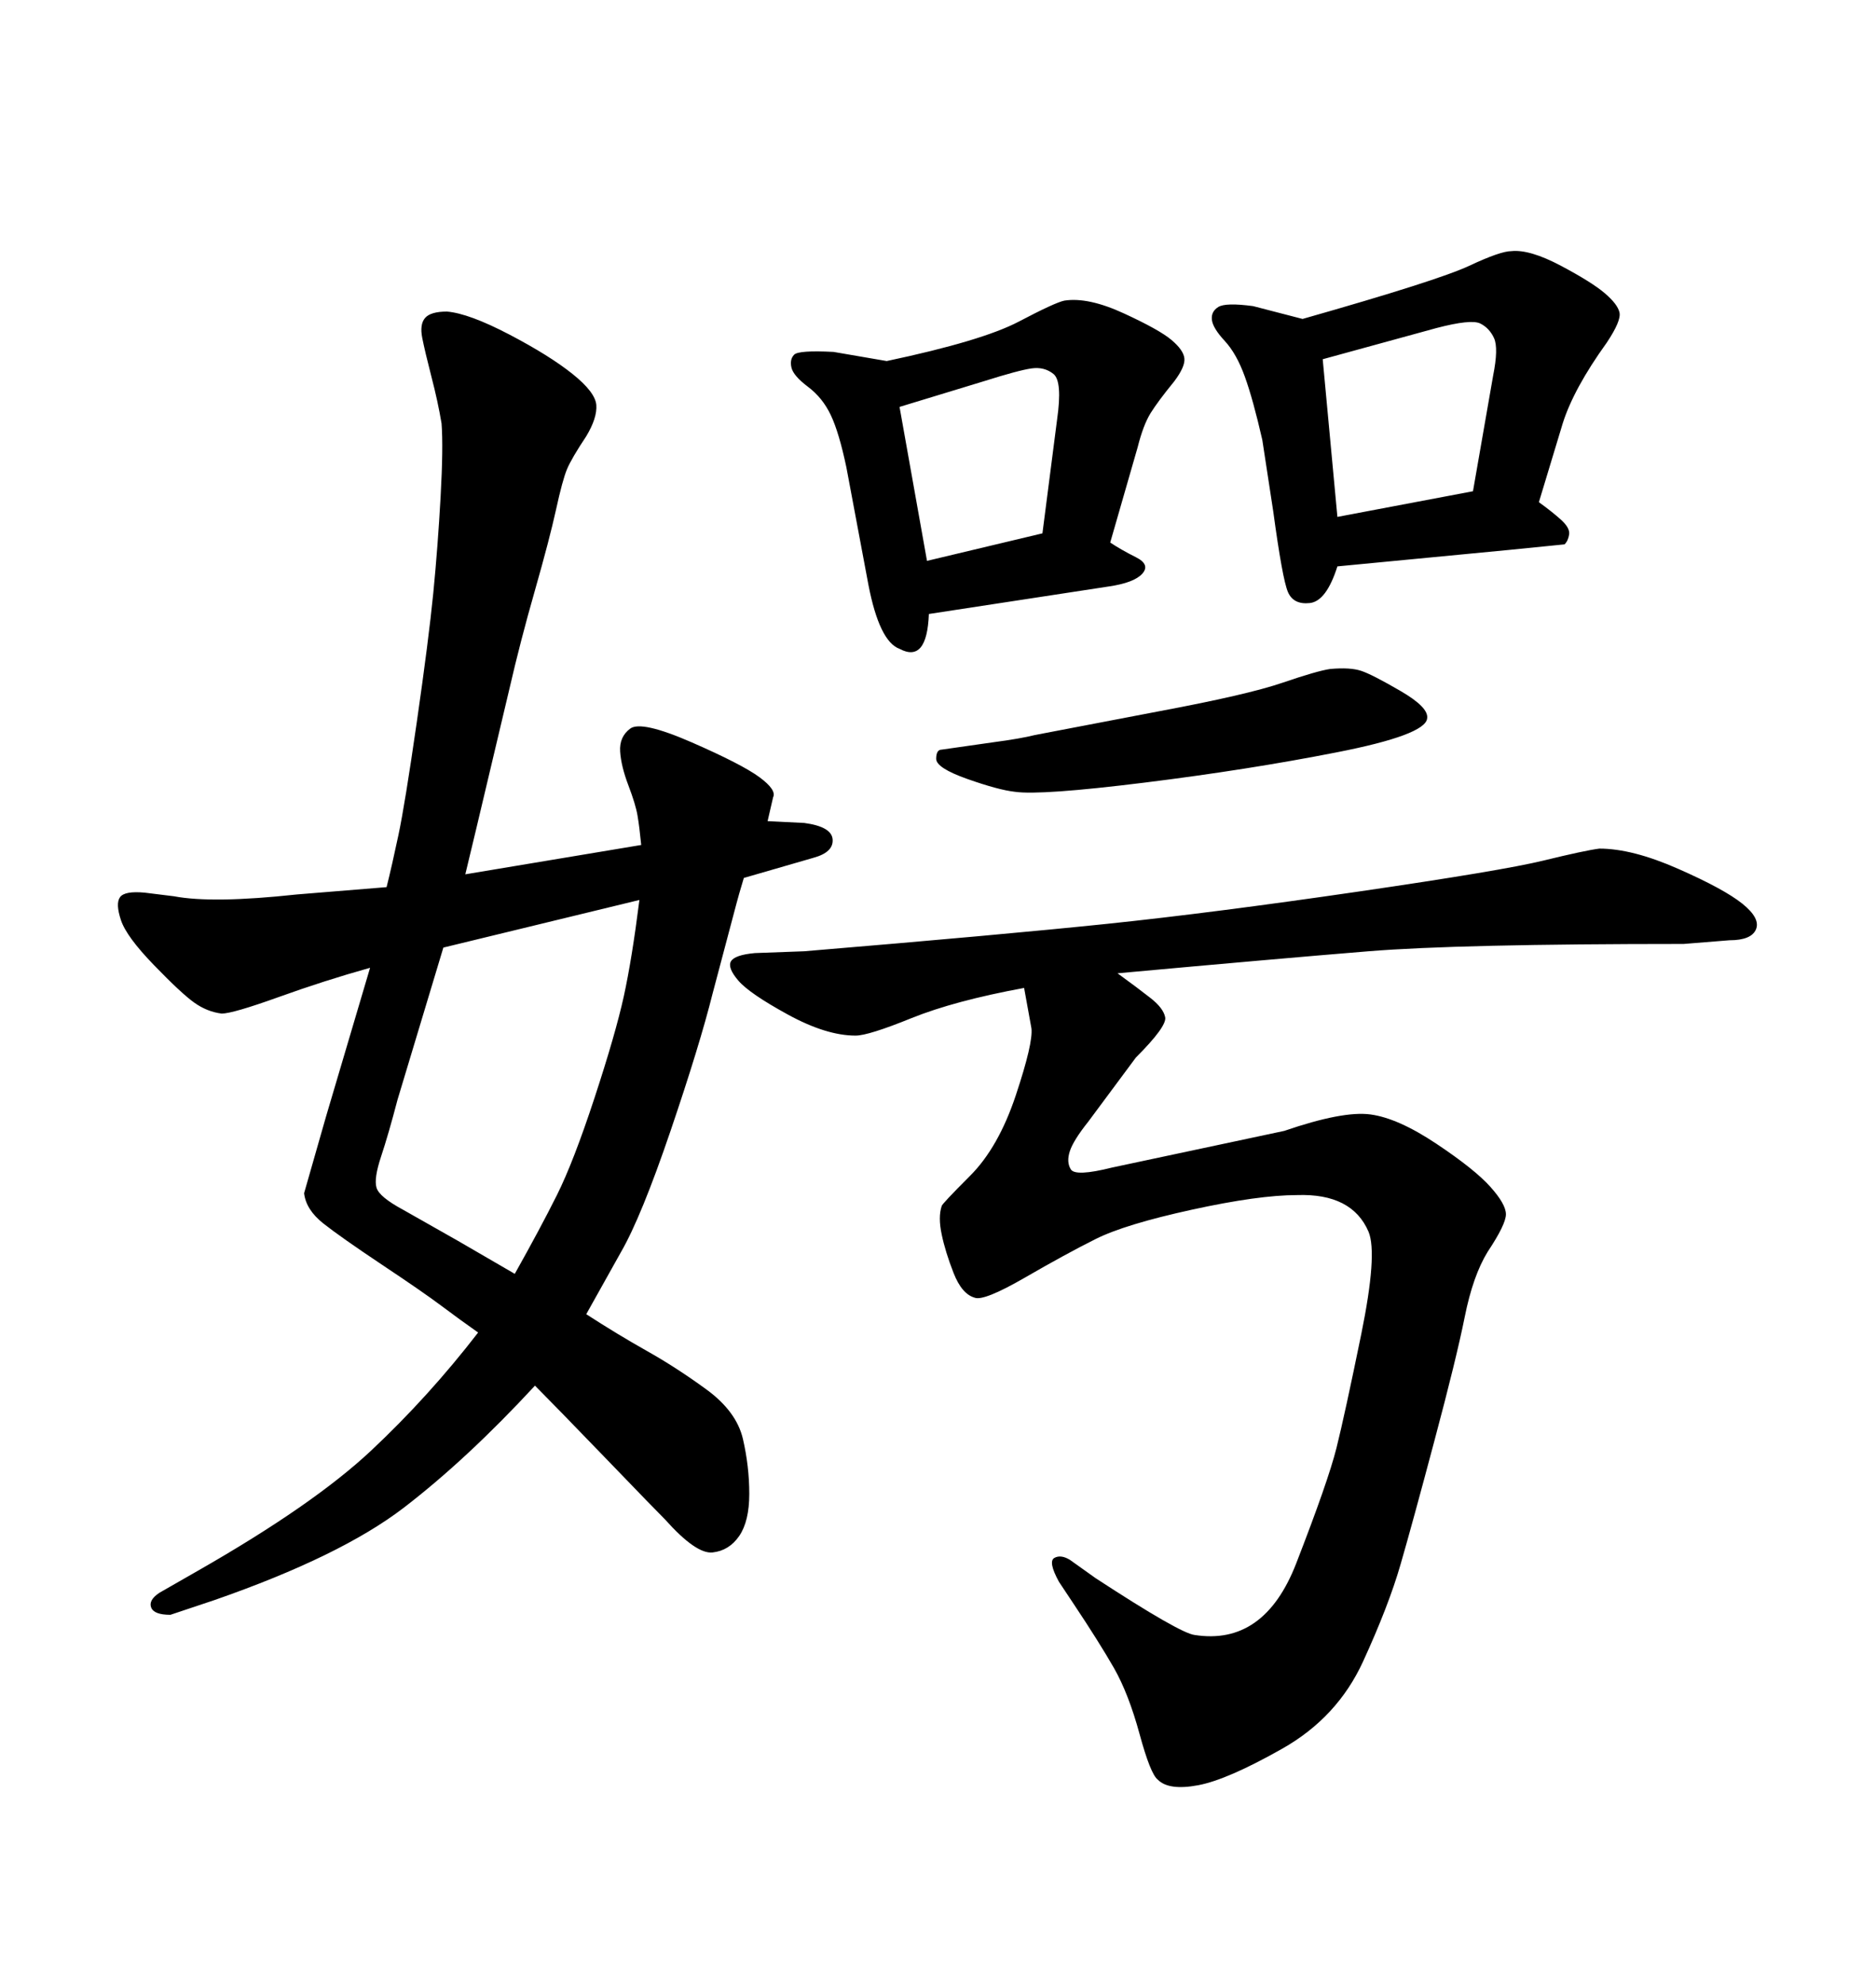 <svg xmlns="http://www.w3.org/2000/svg" xmlns:xlink="http://www.w3.org/1999/xlink" width="300" height="317.285"><path d="M130.08 137.11L118.95 140.33Q118.07 143.26 117.77 144.43L117.77 144.43L113.96 158.79Q111.91 166.99 107.23 180.76Q102.54 194.53 99.32 200.10L99.32 200.10L93.75 210.06Q98.73 213.28 103.42 215.92Q108.11 218.55 112.94 222.07Q117.77 225.59 118.80 229.98Q119.82 234.38 119.82 238.77L119.82 238.77Q119.82 243.16 118.21 245.51Q116.60 247.85 113.96 248.14Q111.33 248.44 106.35 242.87L106.35 242.87Q104.88 241.41 96.83 233.06Q88.77 224.71 85.55 221.48L85.55 221.48Q74.71 233.20 64.60 240.97Q54.49 248.73 34.28 255.76L34.28 255.76L27.25 258.11Q24.61 258.11 24.17 256.93Q23.73 255.76 25.49 254.59L25.49 254.59L31.64 251.07Q50.10 240.53 59.33 231.88Q68.55 223.24 76.46 212.99L76.46 212.99Q73.54 210.94 70.61 208.74Q67.68 206.54 61.08 202.15Q54.49 197.75 51.71 195.56Q48.93 193.36 48.63 190.72L48.63 190.72L52.15 178.42L59.18 154.69Q51.86 156.74 44.53 159.38Q37.21 162.01 35.45 162.01L35.45 162.01Q33.11 161.72 31.05 160.25Q29.00 158.79 24.61 154.25Q20.21 149.71 19.34 147.07Q18.46 144.43 19.19 143.41Q19.92 142.38 23.14 142.68L23.14 142.68L27.83 143.26Q33.98 144.43 47.46 142.97L47.46 142.97L61.82 141.80Q62.70 138.28 63.72 133.45Q64.75 128.61 66.65 115.43Q68.55 102.25 69.29 94.78Q70.02 87.30 70.46 79.39Q70.90 71.48 70.61 67.68L70.61 67.68Q70.02 64.16 68.99 60.21Q67.97 56.25 67.53 54.05Q67.09 51.86 67.97 50.83Q68.85 49.80 71.48 49.80L71.48 49.80Q75 50.10 81.45 53.47Q87.89 56.84 91.55 59.77Q95.21 62.70 95.36 64.75Q95.51 66.80 93.75 69.73L93.75 69.73Q91.41 73.24 90.67 75Q89.94 76.76 88.92 81.45Q87.89 86.13 85.55 94.34Q83.20 102.54 81.45 110.16L81.45 110.16L76.17 132.42L74.41 139.75L102.54 135.06Q102.25 132.13 101.95 130.37Q101.66 128.61 100.49 125.54Q99.32 122.46 99.17 120.12Q99.02 117.77 100.78 116.46Q102.54 115.14 110.60 118.65Q118.65 122.17 121.44 124.22Q124.22 126.27 123.63 127.44L123.63 127.44L122.75 131.25L128.61 131.54Q133.01 132.13 133.15 134.18Q133.30 136.23 130.08 137.11L130.08 137.11ZM102.25 143.85L102.25 143.85L70.90 151.46L63.57 175.78Q62.11 181.35 60.94 184.86Q59.77 188.38 60.21 189.84Q60.64 191.31 64.45 193.36L64.45 193.36L73.24 198.34L82.32 203.61Q86.43 196.29 89.06 191.02Q91.70 185.74 95.07 175.49Q98.44 165.23 99.76 159.23Q101.07 153.22 102.25 143.85ZM150.59 119.82L150.59 119.82L158.79 118.65Q163.18 118.07 165.53 117.48L165.53 117.48L185.45 113.67Q199.51 111.04 205.08 109.13Q210.64 107.23 212.70 106.93L212.70 106.93Q215.92 106.64 217.68 107.23Q219.43 107.81 223.97 110.45Q228.52 113.09 228.22 114.84L228.22 114.84Q227.93 117.48 213.72 120.26Q199.51 123.05 182.96 125.10Q166.41 127.15 162.30 126.56L162.30 126.56Q159.67 126.27 154.69 124.51Q149.71 122.75 149.71 121.29Q149.71 119.82 150.59 119.82ZM203.61 81.74L203.61 81.74L201.86 70.31Q200.39 63.87 199.07 60.21Q197.75 56.54 195.85 54.49Q193.95 52.44 193.80 51.12Q193.65 49.80 194.82 49.07Q196.00 48.34 200.39 48.93L200.39 48.93L208.30 50.98Q229.98 44.82 234.96 42.48Q239.94 40.14 241.70 40.14L241.70 40.14Q244.63 39.84 249.61 42.48Q254.59 45.12 256.64 46.88Q258.69 48.63 258.98 49.95Q259.28 51.27 256.93 54.79L256.93 54.79Q251.66 62.11 249.90 67.68L249.90 67.68L246.09 80.27Q248.14 81.74 249.61 83.06Q251.07 84.38 250.93 85.40Q250.78 86.43 250.20 87.01L250.20 87.01L241.41 87.89L213.87 90.53Q212.11 96.09 209.47 96.39Q206.84 96.68 205.96 94.63Q205.08 92.58 203.61 81.74ZM229.69 52.44L211.52 57.42L213.87 82.62L235.55 78.52L238.77 60.06Q239.65 55.66 238.92 54.05Q238.18 52.44 236.72 51.71Q235.25 50.98 229.69 52.44L229.69 52.44ZM163.77 157.91L163.77 157.91Q152.64 159.96 145.75 162.74Q138.87 165.53 136.82 165.53L136.82 165.53Q132.13 165.53 125.98 162.16Q119.82 158.79 118.07 156.74Q116.31 154.69 116.89 153.66Q117.48 152.64 120.70 152.34L120.70 152.34L128.61 152.05Q160.25 149.41 177.10 147.66Q193.95 145.90 217.09 142.53Q240.23 139.16 246.83 137.55Q253.42 135.94 255.76 135.64L255.76 135.64Q261.04 135.64 268.36 138.87Q275.68 142.09 278.61 144.43Q281.54 146.78 280.81 148.54Q280.08 150.29 276.56 150.29L276.56 150.29L269.24 150.88Q233.20 150.88 218.85 152.05Q204.49 153.22 178.71 155.57L178.71 155.57Q181.93 157.91 183.98 159.52Q186.04 161.13 186.33 162.60Q186.62 164.06 181.64 169.04L181.64 169.04L174.02 179.30Q171.68 182.23 171.09 183.98Q170.51 185.74 171.24 186.91Q171.97 188.09 177.83 186.62L177.83 186.62L205.37 180.76Q214.75 177.54 219.14 178.13Q223.54 178.71 229.69 182.81Q235.84 186.91 238.33 189.70Q240.82 192.48 240.82 194.09Q240.82 195.70 237.89 200.10L237.89 200.10Q235.55 203.91 234.23 210.50Q232.91 217.09 229.39 230.27Q225.88 243.46 223.97 250.05Q222.07 256.64 217.97 265.58Q213.87 274.51 205.08 279.49Q196.29 284.47 191.60 285.35Q186.91 286.23 185.16 284.47L185.16 284.47Q183.98 283.59 182.23 277.15Q180.47 270.70 178.13 266.60Q175.78 262.50 171.68 256.35L171.68 256.35L169.34 252.83Q167.58 249.61 168.60 249.02Q169.63 248.44 171.09 249.32L171.09 249.32L175.20 252.25Q188.67 261.04 191.02 261.33L191.02 261.33Q202.15 263.09 207.28 249.90Q212.40 236.72 213.72 231.45Q215.04 226.17 217.68 213.28Q220.31 200.39 218.85 196.88L218.85 196.88Q216.21 190.72 207.42 191.02L207.42 191.02Q201.27 191.02 190.58 193.36Q179.88 195.70 175.20 198.05Q170.51 200.39 163.92 204.20Q157.32 208.01 155.86 207.42L155.86 207.42Q153.81 206.84 152.49 203.47Q151.17 200.10 150.59 197.31Q150 194.53 150.59 192.77L150.59 192.77Q150.59 192.48 155.13 187.94Q159.67 183.40 162.45 175.05Q165.23 166.70 164.94 164.36L164.94 164.36L163.77 157.91ZM177.25 93.75L148.54 98.14Q148.24 106.05 143.85 103.71L143.85 103.71Q140.63 102.54 138.87 93.46L138.87 93.46L135.35 74.71Q134.18 69.14 132.86 66.36Q131.54 63.57 129.20 61.82Q126.86 60.06 126.56 58.74Q126.27 57.42 127.00 56.69Q127.73 55.96 133.30 56.25L133.30 56.25L141.80 57.71Q157.03 54.49 162.89 51.42Q168.75 48.34 170.21 48.05L170.21 48.05Q174.02 47.46 179.74 50.10Q185.45 52.73 187.35 54.35Q189.26 55.96 189.40 57.28Q189.55 58.59 187.79 60.94L187.79 60.94Q185.16 64.16 183.98 66.06Q182.81 67.97 181.93 71.48L181.93 71.48L177.54 86.72Q179.30 87.89 181.64 89.06Q183.98 90.23 182.67 91.70Q181.35 93.16 177.25 93.75L177.25 93.75ZM143.85 65.04L143.85 65.04L148.24 89.65L166.70 85.25L169.04 67.09Q169.92 60.94 168.46 59.77Q166.99 58.59 164.94 58.89Q162.89 59.18 157.32 60.94L157.32 60.94L143.85 65.04Z"/></svg>
